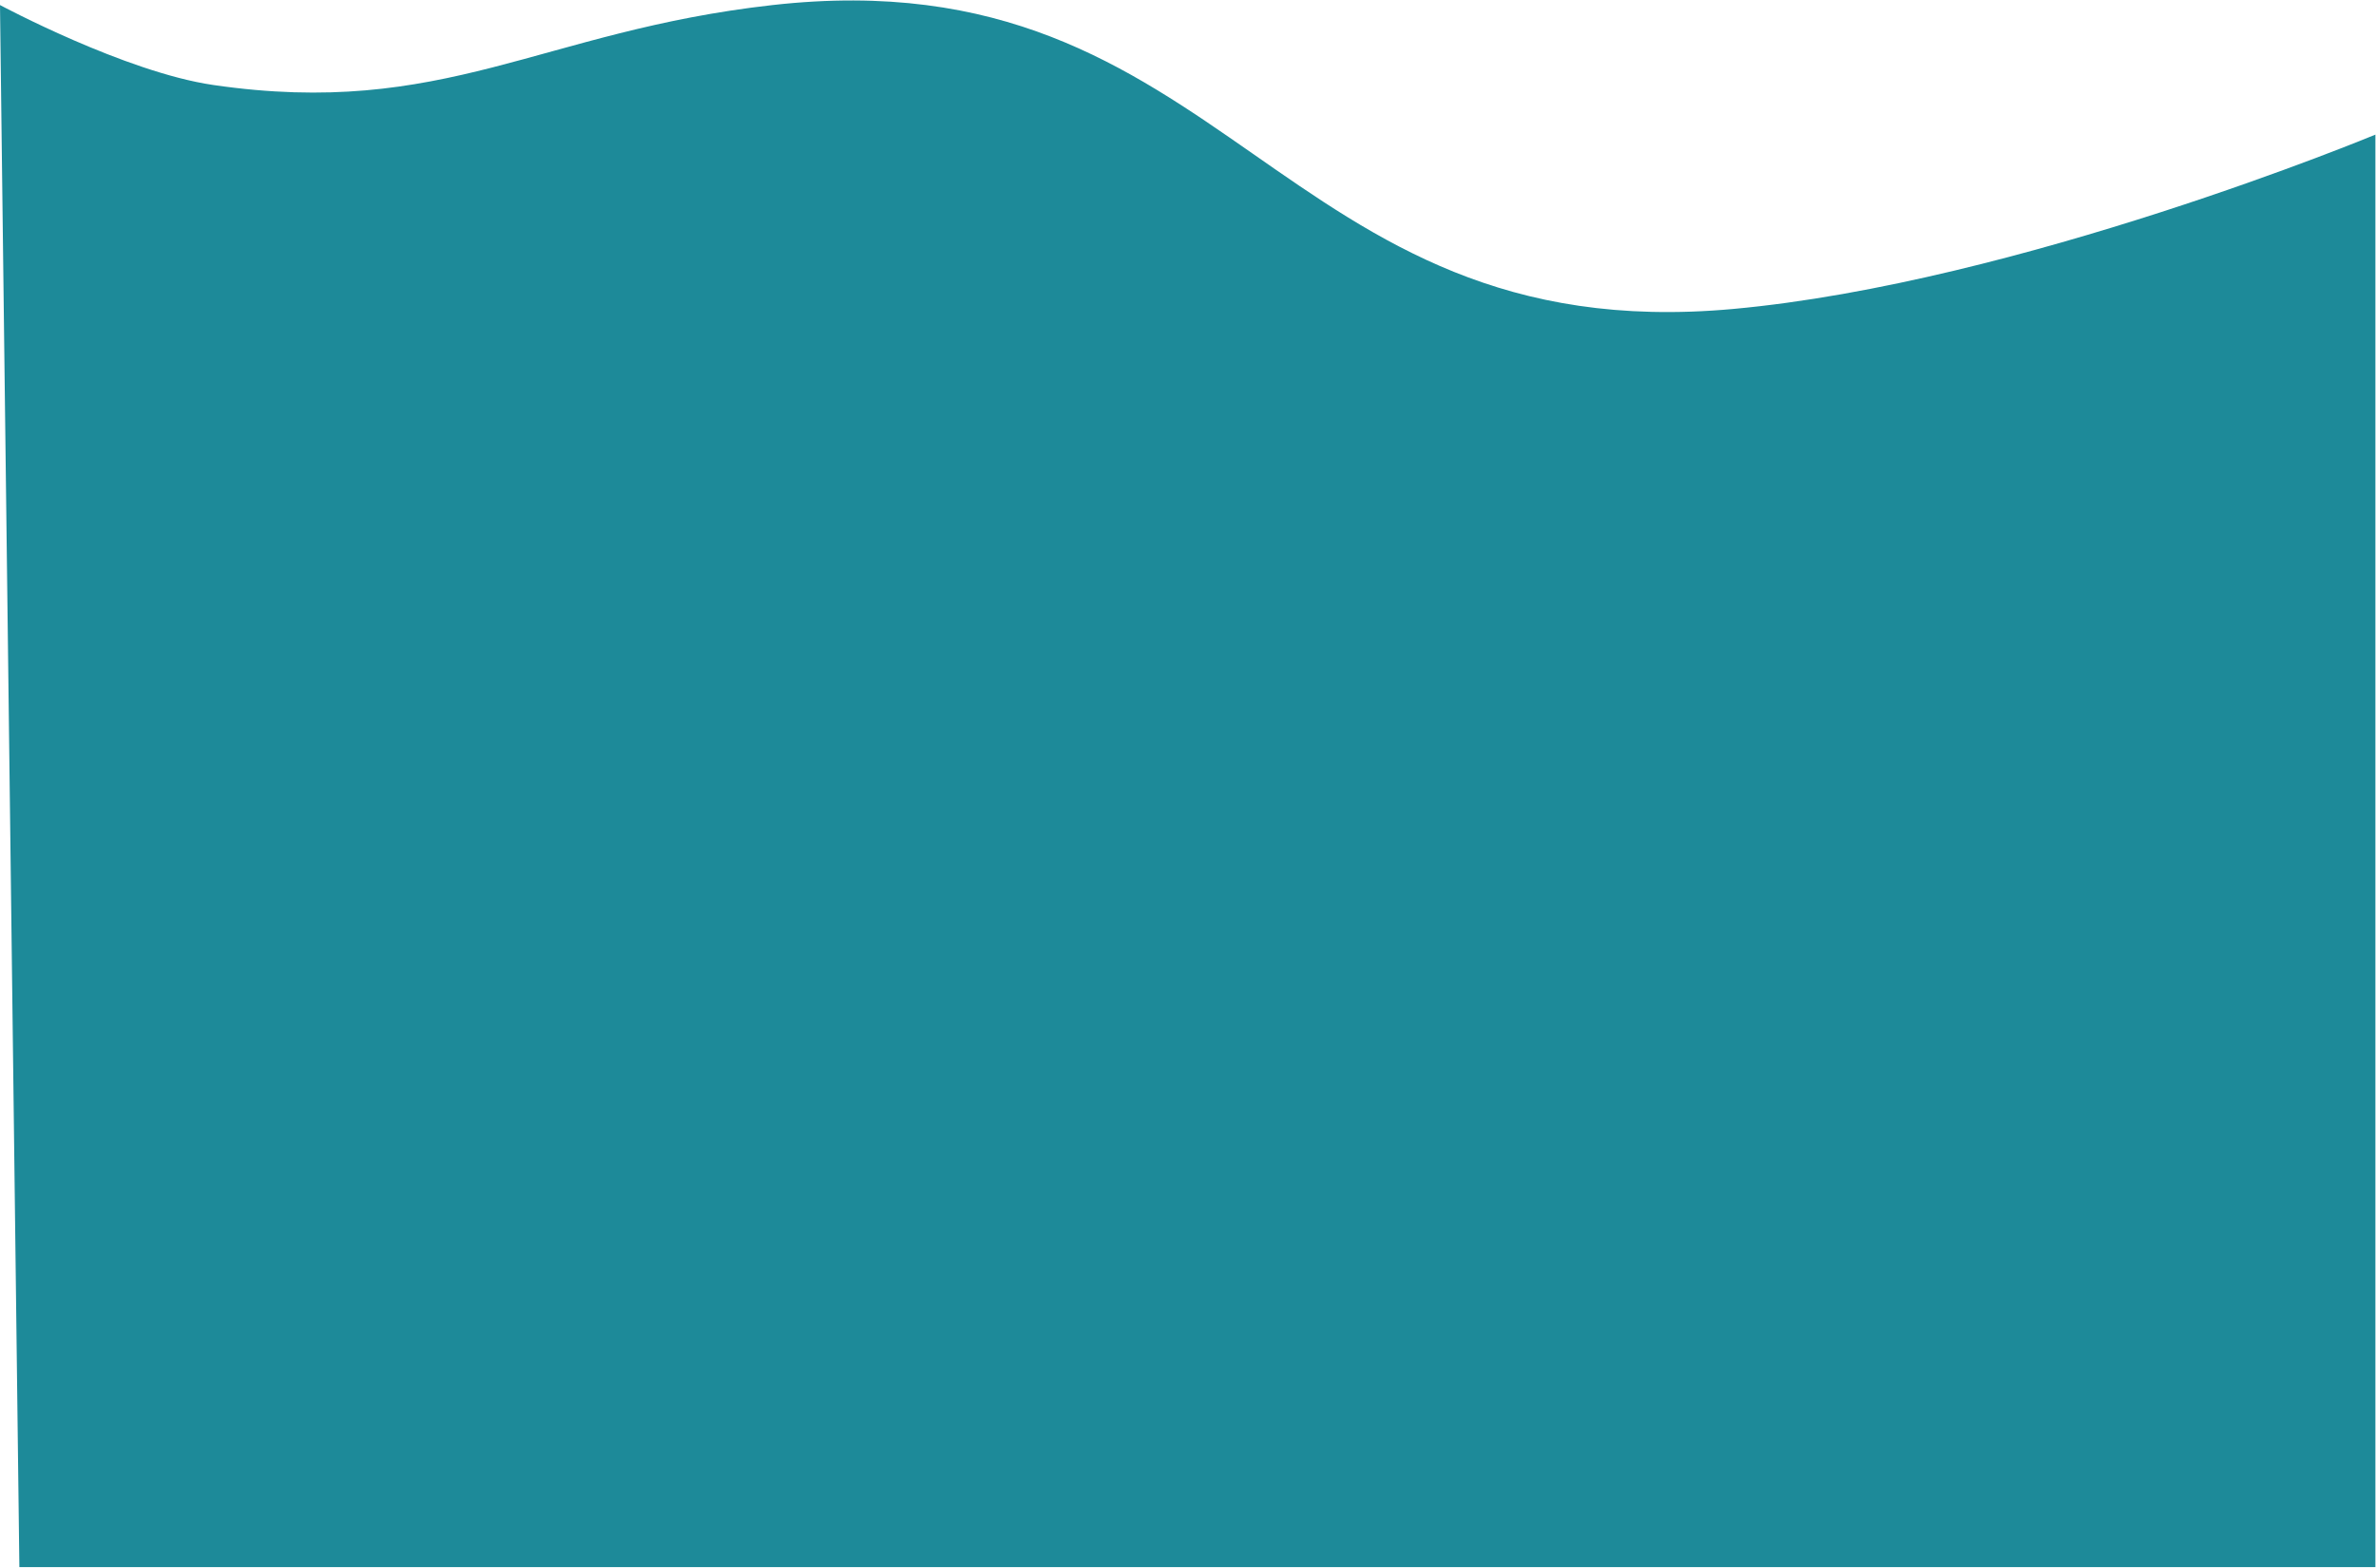 <?xml version="1.0" encoding="UTF-8"?> <svg xmlns="http://www.w3.org/2000/svg" width="1962" height="1295" viewBox="0 0 1962 1295" fill="none"> <path d="M176 70.168C103.363 59.57 0 4.168 0 4.168L16 1294.17H1961.5V111.168C1961.5 111.168 1666.88 233.679 1431 255.168C1052.87 289.616 1015.33 -38.145 638 4.169C446.276 25.67 366.904 98.023 176 70.168Z" fill="#1D8A99"></path> </svg> 